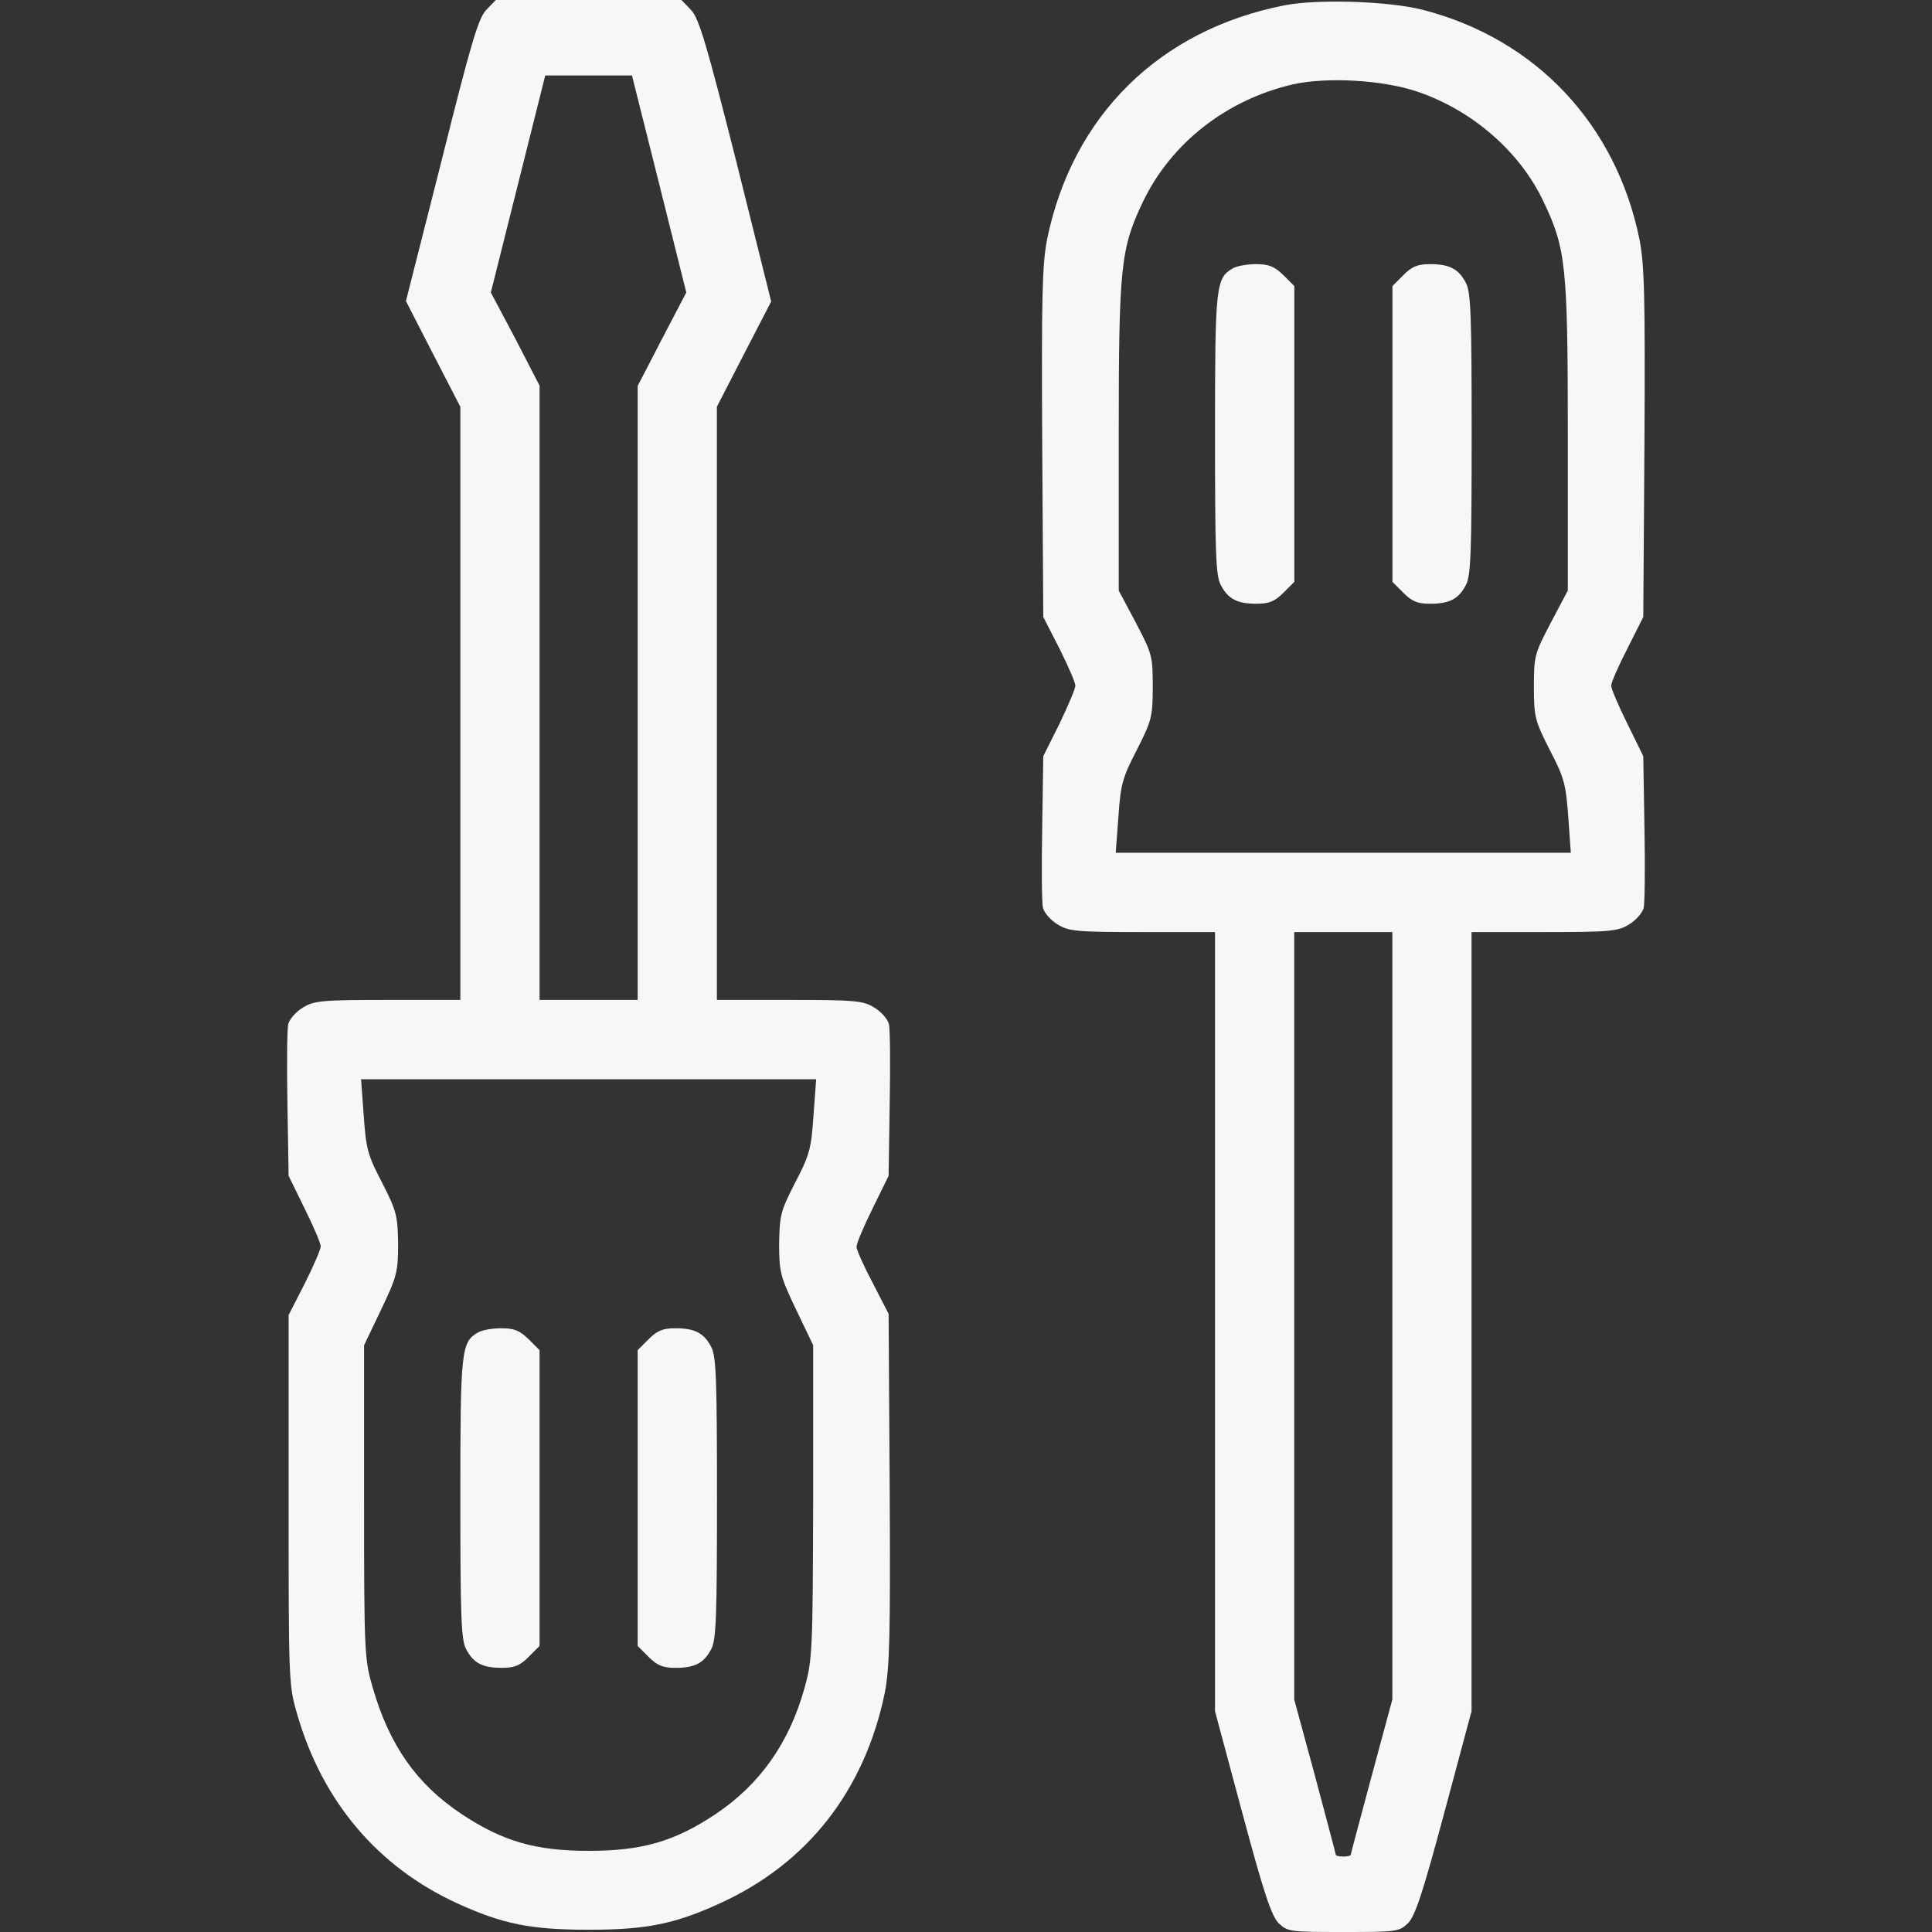 <?xml version="1.0" encoding="UTF-8"?>
<svg xmlns="http://www.w3.org/2000/svg" width="18" height="18" viewBox="0 0 18 18" fill="none">
  <rect x="0" y="0" width="18" height="18" fill="#333333" stroke="none"/>
  <path d="M4.528 0.095C4.454 0.176 4.384 0.418 4.113 1.501L3.782 2.805L4.035 3.298L4.289 3.79V6.553V9.316H3.614C3.002 9.316 2.925 9.323 2.823 9.387C2.759 9.425 2.7 9.492 2.685 9.541C2.675 9.587 2.671 9.925 2.678 10.29L2.689 10.955L2.837 11.257C2.921 11.426 2.988 11.584 2.988 11.612C2.988 11.64 2.921 11.795 2.84 11.957L2.689 12.252V13.975C2.689 15.666 2.689 15.701 2.77 15.975C3.005 16.787 3.522 17.395 4.26 17.733C4.682 17.926 4.946 17.979 5.484 17.979C6.022 17.979 6.285 17.926 6.707 17.733C7.527 17.36 8.057 16.678 8.244 15.768C8.289 15.528 8.296 15.247 8.289 13.862L8.279 12.241L8.131 11.953C8.047 11.795 7.98 11.644 7.98 11.616C7.98 11.584 8.047 11.426 8.131 11.257L8.279 10.955L8.289 10.29C8.296 9.925 8.293 9.587 8.282 9.541C8.268 9.492 8.209 9.425 8.145 9.387C8.043 9.323 7.966 9.316 7.358 9.316H6.679V6.553V3.79L6.932 3.298L7.185 2.809L6.859 1.501C6.584 0.415 6.514 0.176 6.44 0.095L6.349 1.90735e-06H5.484H4.619L4.528 0.095ZM6.141 1.712L6.394 2.725L6.166 3.161L5.941 3.596V6.458V9.316H5.484H5.027V6.455V3.593L4.802 3.157L4.573 2.725L4.827 1.712L5.08 0.703H5.484H5.888L6.141 1.712ZM7.579 10.396C7.558 10.705 7.541 10.765 7.407 11.021C7.273 11.282 7.263 11.324 7.259 11.588C7.259 11.851 7.27 11.893 7.418 12.203L7.576 12.533V13.992C7.572 15.388 7.569 15.462 7.495 15.729C7.351 16.242 7.08 16.625 6.665 16.903C6.285 17.156 5.983 17.244 5.484 17.244C4.985 17.244 4.679 17.153 4.299 16.9C3.881 16.622 3.628 16.26 3.473 15.725C3.396 15.462 3.392 15.402 3.392 13.992V12.533L3.55 12.203C3.698 11.893 3.709 11.851 3.709 11.588C3.705 11.324 3.694 11.282 3.561 11.021C3.427 10.765 3.41 10.705 3.389 10.396L3.364 10.055H5.484H7.604L7.579 10.396Z" fill="#F7F7F7"></path>
  <path d="M4.454 12.414C4.296 12.505 4.289 12.579 4.289 13.957C4.289 15.05 4.296 15.279 4.342 15.363C4.409 15.493 4.493 15.539 4.676 15.539C4.792 15.539 4.845 15.518 4.925 15.437L5.027 15.335V13.957V12.579L4.925 12.477C4.841 12.396 4.792 12.375 4.669 12.375C4.584 12.375 4.489 12.393 4.454 12.414Z" fill="#F7F7F7"></path>
  <path d="M6.043 12.477L5.941 12.579V13.957V15.335L6.043 15.437C6.124 15.518 6.177 15.539 6.293 15.539C6.476 15.539 6.56 15.493 6.627 15.363C6.673 15.279 6.68 15.05 6.68 13.957C6.68 12.864 6.673 12.635 6.627 12.551C6.56 12.421 6.476 12.375 6.293 12.375C6.177 12.375 6.124 12.396 6.043 12.477Z" fill="#F7F7F7"></path>
  <path d="M11.97 0.049C10.8 0.278 9.991 1.079 9.755 2.232C9.71 2.471 9.703 2.753 9.71 4.131L9.72 5.748L9.871 6.043C9.952 6.205 10.019 6.36 10.019 6.388C10.019 6.416 9.952 6.574 9.871 6.743L9.72 7.045L9.71 7.71C9.703 8.075 9.706 8.413 9.717 8.459C9.731 8.508 9.791 8.575 9.854 8.613C9.956 8.677 10.033 8.684 10.645 8.684H11.32V12.312V15.943L11.573 16.886C11.773 17.631 11.844 17.845 11.911 17.916C11.995 17.997 12.012 18 12.515 18C13.018 18 13.036 17.997 13.12 17.916C13.187 17.845 13.257 17.631 13.457 16.886L13.71 15.943V12.312V8.684H14.389C14.997 8.684 15.075 8.677 15.177 8.613C15.24 8.575 15.3 8.508 15.314 8.459C15.324 8.413 15.328 8.075 15.321 7.71L15.31 7.045L15.162 6.743C15.078 6.574 15.011 6.416 15.011 6.388C15.011 6.36 15.078 6.205 15.162 6.043L15.31 5.748L15.321 4.131C15.328 2.753 15.321 2.471 15.275 2.232C15.057 1.157 14.308 0.362 13.254 0.091C12.941 0.011 12.28 -0.011 11.97 0.049ZM13.218 0.858C13.725 1.034 14.164 1.417 14.382 1.881C14.589 2.317 14.607 2.475 14.607 4.061V5.502L14.449 5.801C14.298 6.089 14.291 6.11 14.291 6.398C14.291 6.68 14.301 6.715 14.438 6.986C14.572 7.242 14.589 7.305 14.611 7.608L14.635 7.945H12.515H10.395L10.42 7.608C10.441 7.305 10.459 7.242 10.592 6.986C10.729 6.715 10.74 6.68 10.74 6.398C10.74 6.11 10.733 6.089 10.582 5.801L10.423 5.502V4.061C10.423 2.475 10.441 2.317 10.648 1.881C10.909 1.336 11.422 0.932 12.041 0.787C12.364 0.714 12.895 0.745 13.218 0.858ZM12.972 12.259V15.834L12.779 16.548C12.673 16.942 12.585 17.272 12.585 17.279C12.585 17.29 12.554 17.297 12.515 17.297C12.476 17.297 12.445 17.29 12.445 17.279C12.445 17.272 12.357 16.942 12.252 16.548L12.058 15.834V12.259V8.684H12.515H12.972V12.259Z" fill="#F7F7F7"></path>
  <path d="M11.486 2.5C11.327 2.591 11.32 2.665 11.32 4.043C11.32 5.136 11.327 5.365 11.373 5.449C11.44 5.579 11.524 5.625 11.707 5.625C11.823 5.625 11.876 5.604 11.957 5.523L12.059 5.421V4.043V2.665L11.957 2.563C11.872 2.482 11.823 2.461 11.7 2.461C11.616 2.461 11.521 2.479 11.486 2.5Z" fill="#F7F7F7"></path>
  <path d="M13.075 2.563L12.973 2.665V4.043V5.421L13.075 5.523C13.155 5.604 13.208 5.625 13.324 5.625C13.507 5.625 13.591 5.579 13.658 5.449C13.704 5.365 13.711 5.136 13.711 4.043C13.711 2.95 13.704 2.721 13.658 2.637C13.591 2.507 13.507 2.461 13.324 2.461C13.208 2.461 13.155 2.482 13.075 2.563Z" fill="#F7F7F7"></path>
</svg>
